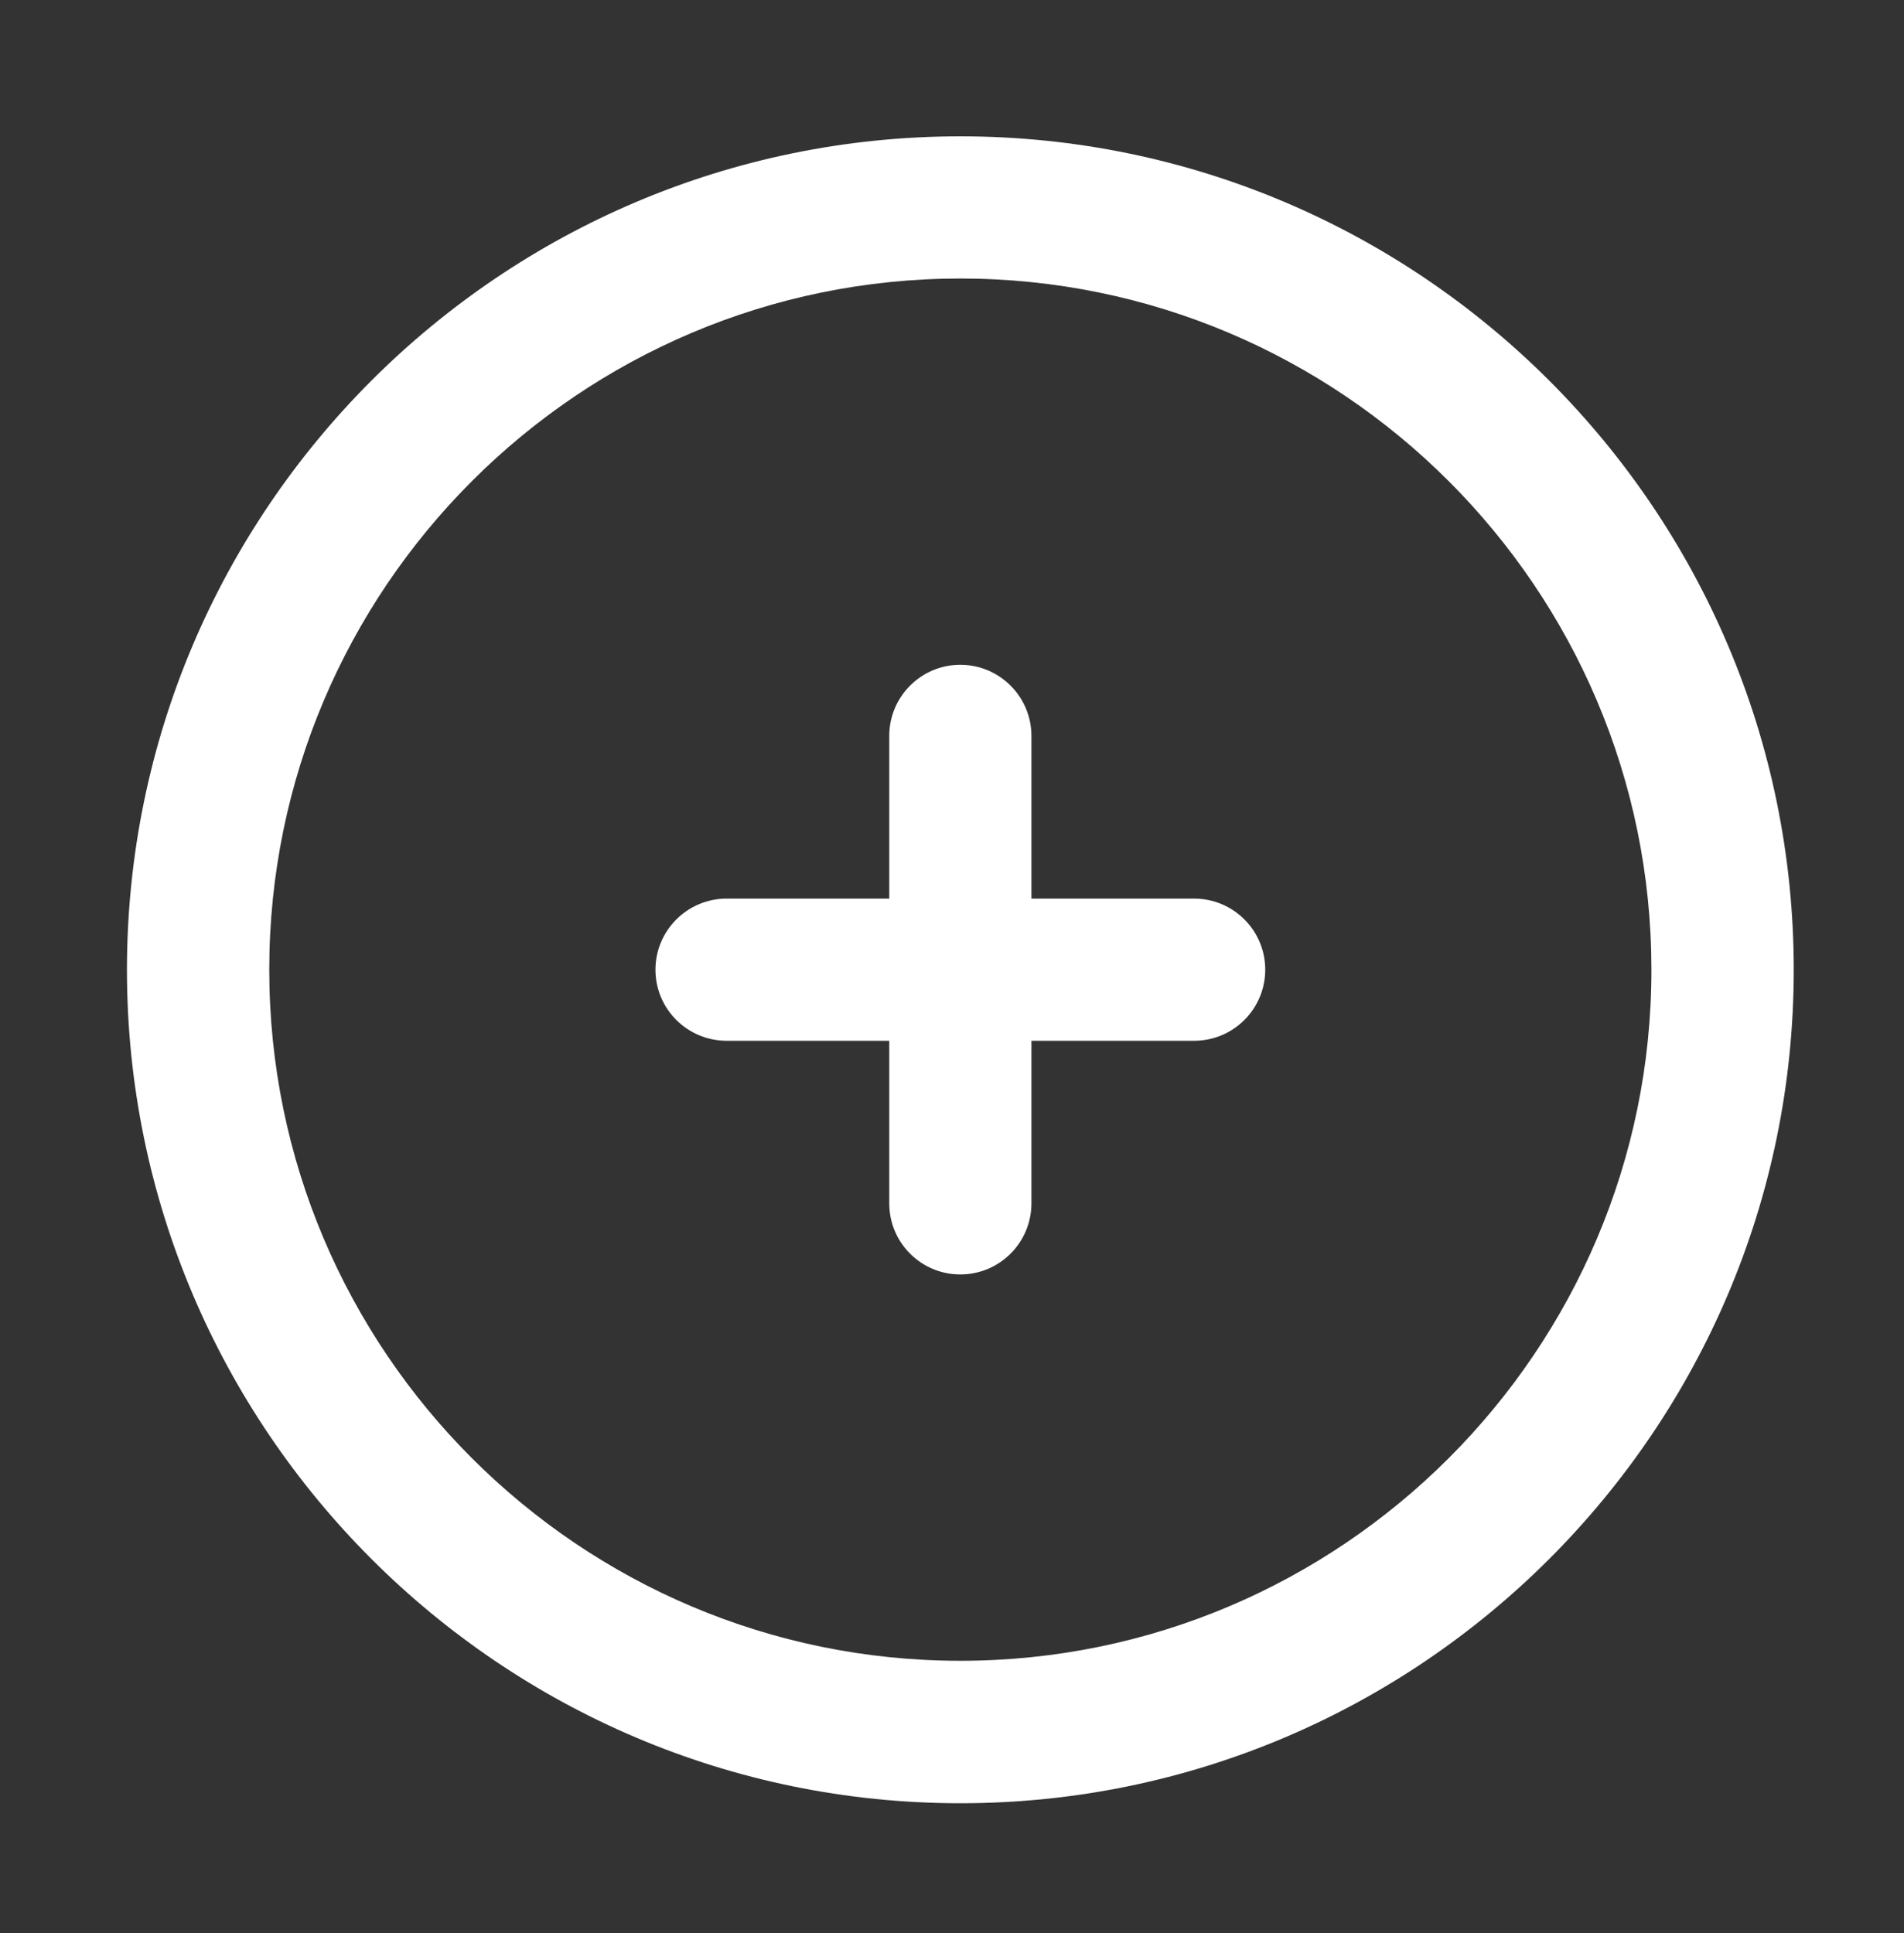 <?xml version="1.0" encoding="utf-8"?>
<!-- Generator: Adobe Illustrator 15.0.0, SVG Export Plug-In . SVG Version: 6.00 Build 0)  -->
<!DOCTYPE svg PUBLIC "-//W3C//DTD SVG 1.1//EN" "http://www.w3.org/Graphics/SVG/1.1/DTD/svg11.dtd">
<svg version="1.1" id="Livello_1" xmlns="http://www.w3.org/2000/svg" xmlns:xlink="http://www.w3.org/1999/xlink" x="0px" y="0px"
	 width="27.387px" height="27.805px" viewBox="0 0 27.387 27.805" enable-background="new 0 0 27.387 27.805" xml:space="preserve">
<rect x="0" y="0" width="27.387" height="27.805" fill="#333333" stroke="none"/>
<g>
	<g>
		<g>
			<path fill="#FFFFFF" d="M13.813,25.937c-6.61,0-11.987-5.379-11.987-11.987c0-6.611,5.377-11.989,11.987-11.989
				c6.611,0,11.988,5.378,11.988,11.989C25.801,20.558,20.424,25.937,13.813,25.937z M13.813,4.006c-5.481,0-9.94,4.459-9.94,9.942
				c0,5.481,4.459,9.94,9.94,9.94c5.48,0,9.941-4.459,9.941-9.94C23.754,8.465,19.293,4.006,13.813,4.006z"/>
		</g>
	</g>
	<path fill="#FFFFFF" d="M17.176,12.925h-2.34v-2.34c0-0.564-0.459-1.023-1.023-1.023c-0.565,0-1.022,0.459-1.022,1.023v2.34h-2.338
		c-0.566,0-1.025,0.459-1.025,1.023c0,0.565,0.459,1.022,1.025,1.022h2.338v2.338c0,0.566,0.457,1.023,1.022,1.023
		c0.564,0,1.023-0.457,1.023-1.023v-2.338h2.34c0.564,0,1.023-0.457,1.023-1.022C18.2,13.384,17.741,12.925,17.176,12.925z"/>
</g>
</svg>
